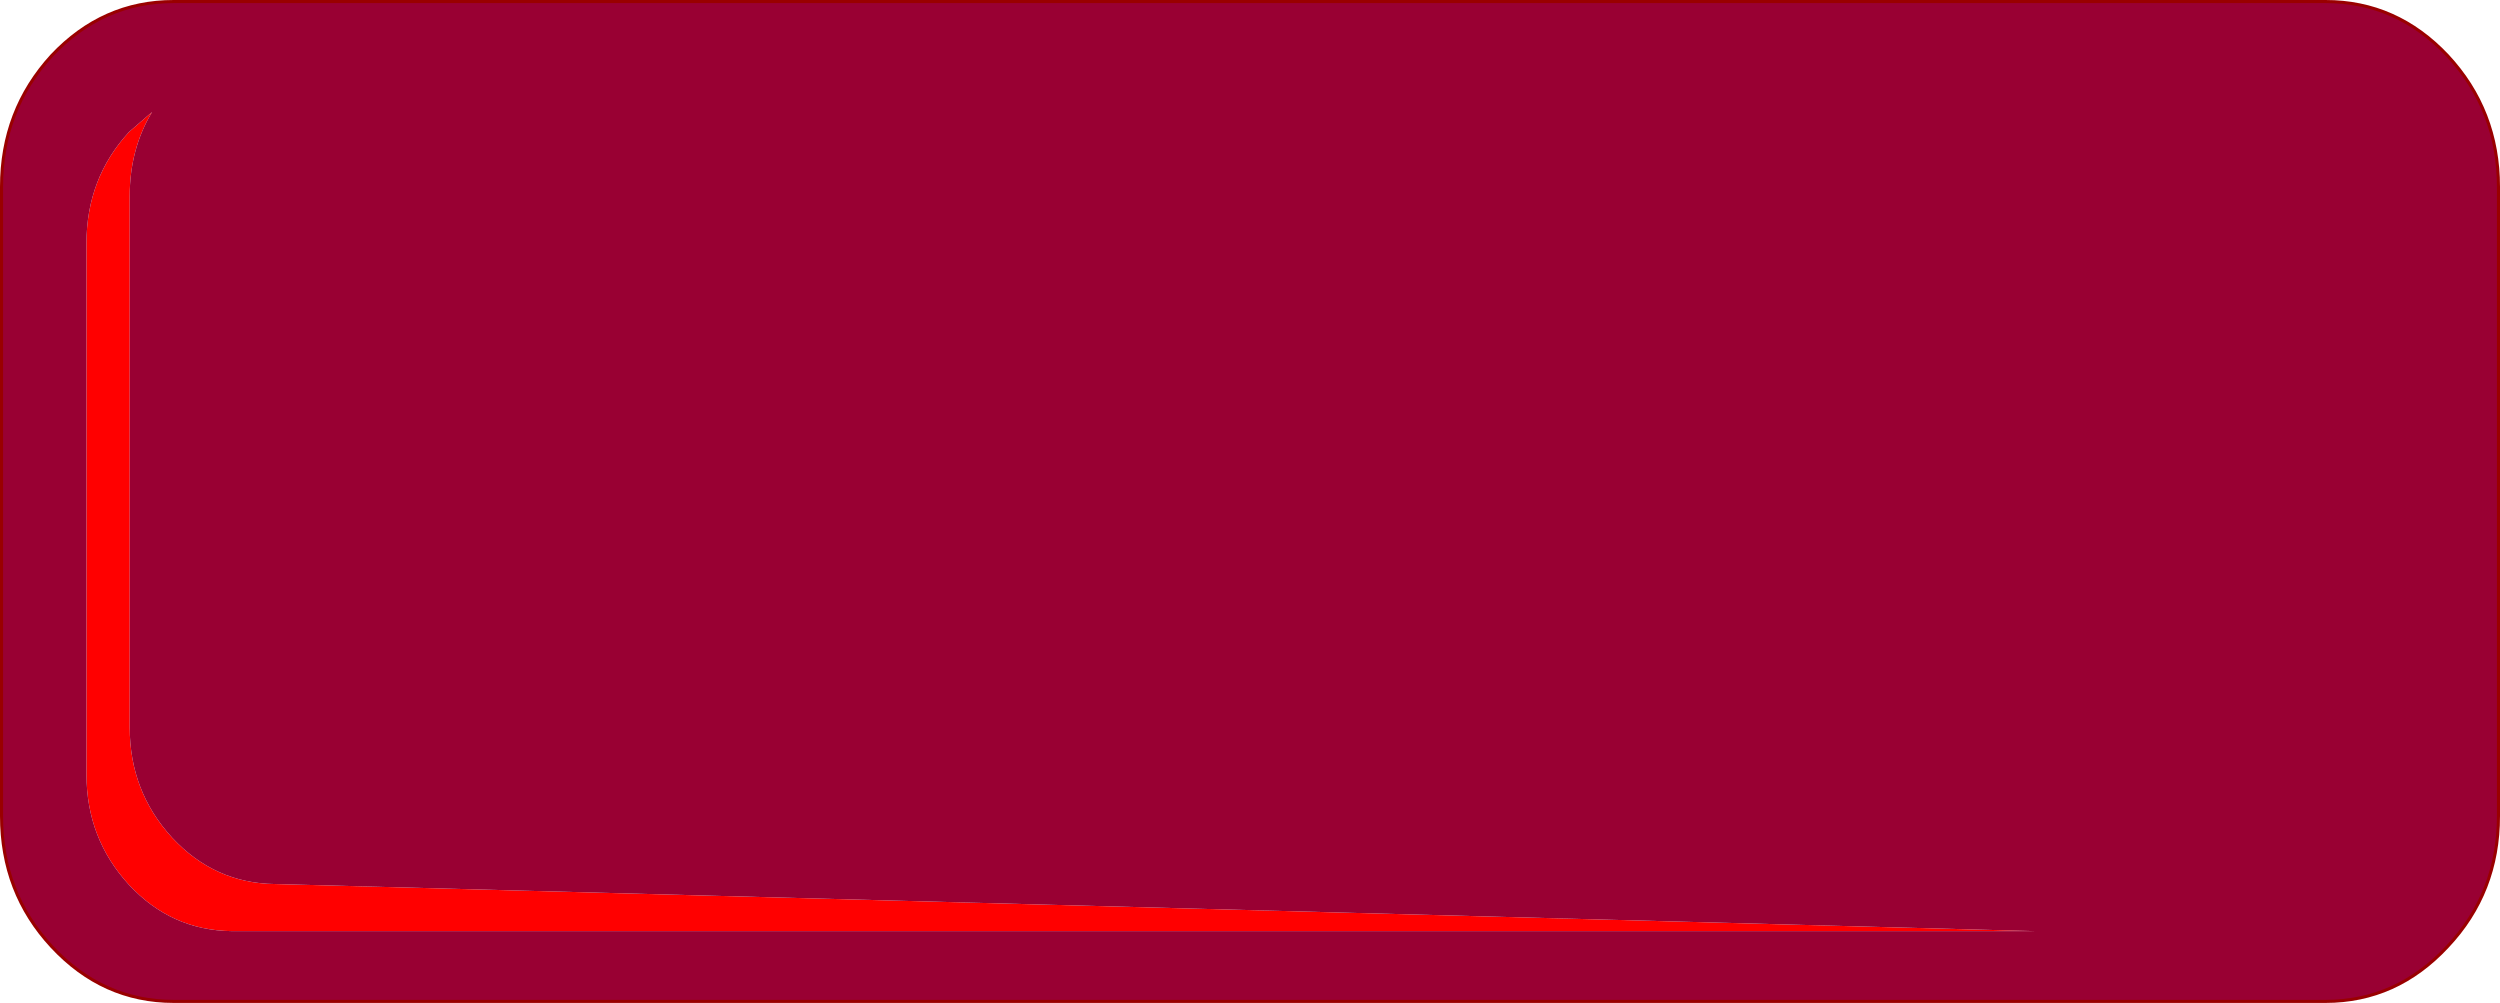 <?xml version="1.0" encoding="UTF-8" standalone="no"?>
<svg xmlns:xlink="http://www.w3.org/1999/xlink" height="64.95px" width="161.9px" xmlns="http://www.w3.org/2000/svg">
  <g transform="matrix(1.0, 0.0, 0.0, 1.0, 80.95, 32.45)">
    <path d="M-75.35 -16.7 Q-75.35 -20.9 -72.6 -23.9 L-71.1 -25.2 Q-72.55 -22.8 -72.55 -19.75 L-72.55 14.65 Q-72.55 18.8 -69.8 21.8 -67.05 24.75 -63.15 24.8 L50.85 27.85 -65.95 27.85 Q-69.85 27.8 -72.6 24.85 -75.35 21.85 -75.35 17.7 L-75.35 -16.7" fill="#ff0000" fill-rule="evenodd" stroke="none"/>
    <path d="M69.65 -32.35 Q74.25 -32.35 77.55 -28.85 80.85 -25.3 80.85 -20.35 L80.85 20.4 Q80.85 25.35 77.55 28.85 74.25 32.4 69.65 32.4 L-69.7 32.4 Q-74.3 32.4 -77.6 28.85 -80.85 25.35 -80.85 20.4 L-80.85 -20.35 Q-80.85 -25.3 -77.6 -28.85 -74.3 -32.35 -69.7 -32.35 L69.65 -32.35 M-75.35 -16.7 L-75.35 17.7 Q-75.35 21.85 -72.6 24.85 -69.85 27.8 -65.95 27.85 L50.85 27.85 -63.15 24.8 Q-67.05 24.75 -69.8 21.8 -72.55 18.8 -72.55 14.65 L-72.55 -19.75 Q-72.55 -22.8 -71.1 -25.2 L-72.6 -23.9 Q-75.35 -20.9 -75.35 -16.7" fill="#990033" fill-rule="evenodd" stroke="none"/>
    <path d="M69.65 -32.35 L-69.7 -32.35 Q-74.3 -32.35 -77.6 -28.85 -80.85 -25.3 -80.85 -20.35 L-80.85 20.4 Q-80.85 25.35 -77.6 28.85 -74.3 32.4 -69.7 32.4 L69.65 32.4 Q74.25 32.4 77.55 28.85 80.85 25.35 80.85 20.4 L80.85 -20.35 Q80.85 -25.3 77.55 -28.85 74.25 -32.35 69.65 -32.35 Z" fill="none" stroke="#990000" stroke-linecap="round" stroke-linejoin="round" stroke-width="0.2"/>
  </g>
</svg>
